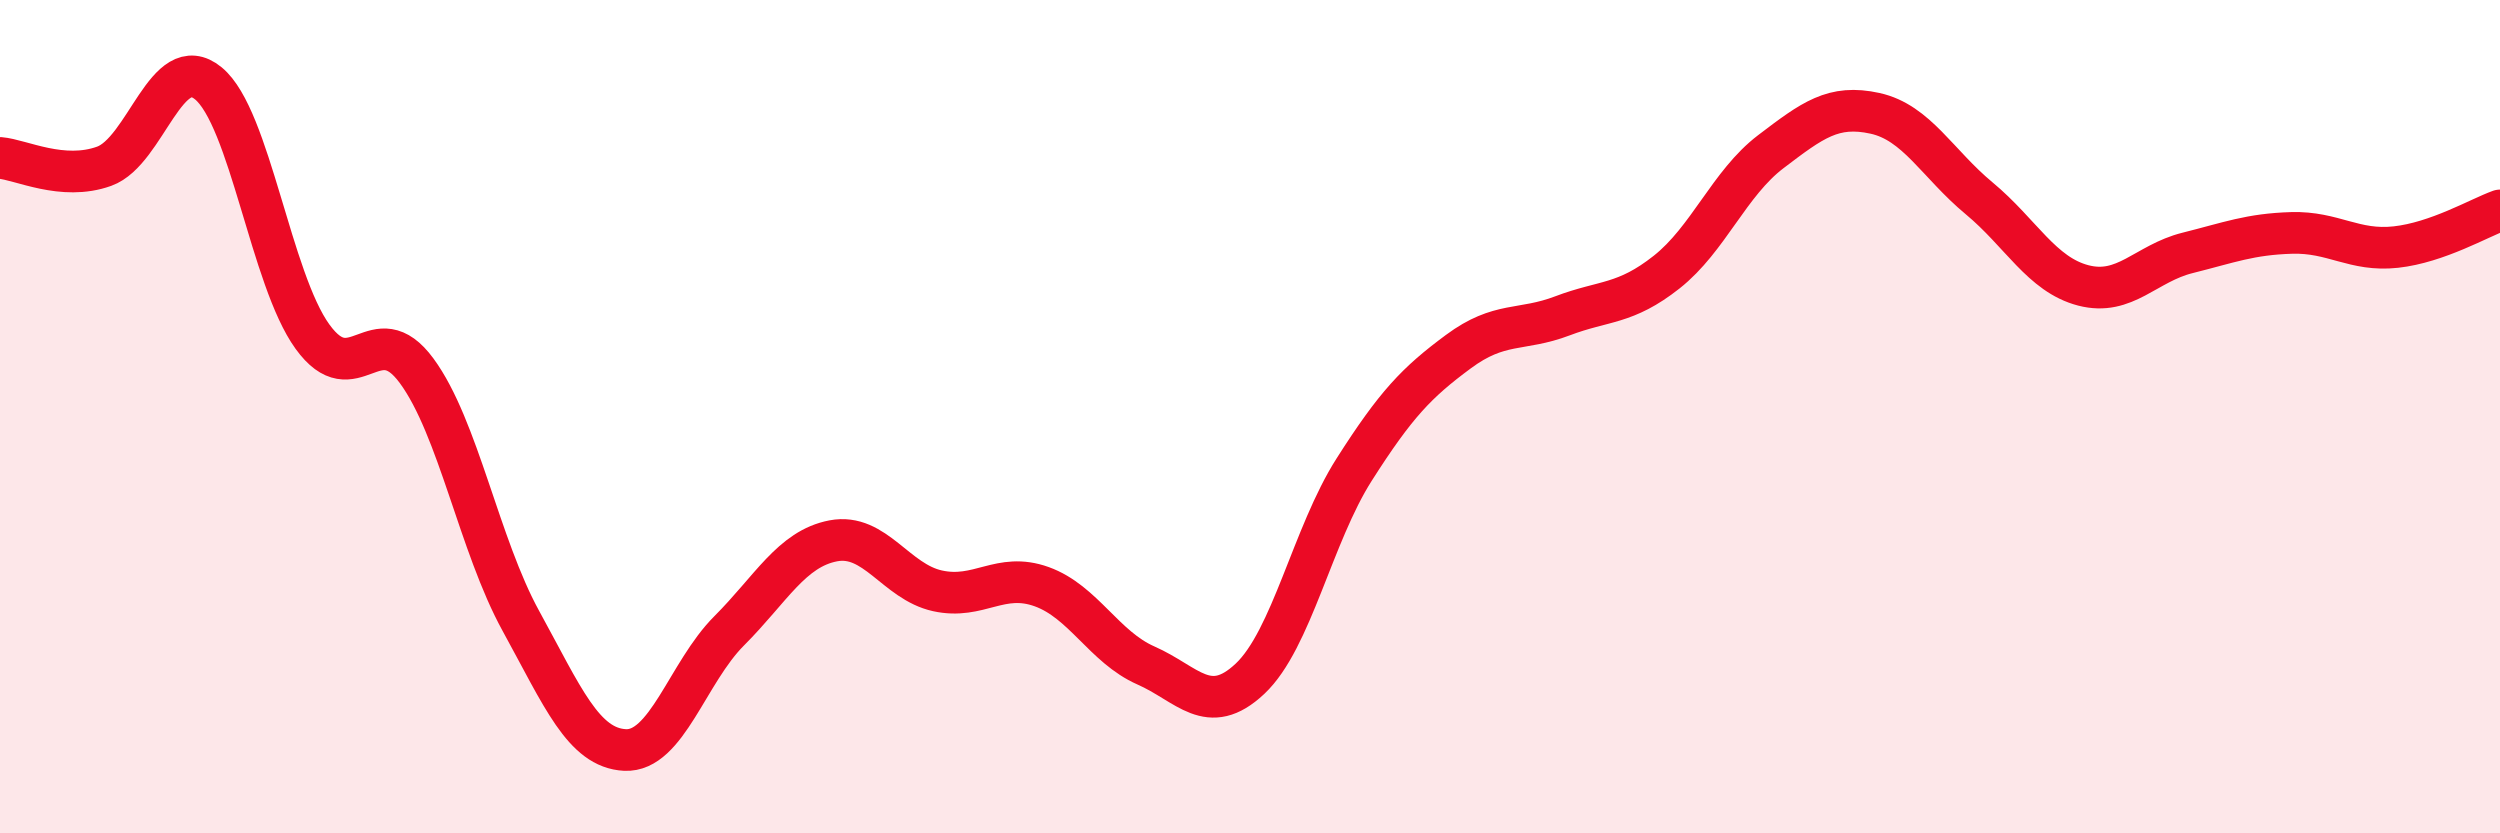 
    <svg width="60" height="20" viewBox="0 0 60 20" xmlns="http://www.w3.org/2000/svg">
      <path
        d="M 0,3.79 C 0.5,3.83 1.5,4.35 2.5,3.99 C 3.5,3.63 4,1.18 5,2 C 6,2.82 6.5,6.7 7.5,8.08 C 8.5,9.46 9,7.54 10,8.9 C 11,10.26 11.5,13.08 12.5,14.9 C 13.5,16.72 14,17.95 15,18 C 16,18.05 16.5,16.14 17.5,15.14 C 18.5,14.14 19,13.17 20,12.98 C 21,12.79 21.5,13.96 22.5,14.18 C 23.5,14.4 24,13.72 25,14.08 C 26,14.44 26.5,15.53 27.5,15.97 C 28.5,16.41 29,17.23 30,16.29 C 31,15.35 31.5,12.84 32.5,11.27 C 33.5,9.7 34,9.18 35,8.44 C 36,7.7 36.5,7.96 37.5,7.58 C 38.5,7.2 39,7.32 40,6.53 C 41,5.74 41.5,4.4 42.5,3.64 C 43.5,2.88 44,2.5 45,2.72 C 46,2.94 46.5,3.93 47.5,4.76 C 48.5,5.59 49,6.59 50,6.85 C 51,7.11 51.5,6.32 52.5,6.07 C 53.5,5.82 54,5.62 55,5.59 C 56,5.56 56.5,6.04 57.5,5.93 C 58.5,5.82 59.5,5.23 60,5.05L60 20L0 20Z"
        fill="#EB0A25"
        opacity="0.1"
        stroke-linecap="round"
        stroke-linejoin="round"
      />
      <path
        d="M 0,3.79 C 0.5,3.83 1.5,4.35 2.5,3.99 C 3.5,3.63 4,1.18 5,2 C 6,2.82 6.5,6.7 7.5,8.08 C 8.5,9.46 9,7.54 10,8.9 C 11,10.26 11.5,13.08 12.5,14.9 C 13.5,16.72 14,17.95 15,18 C 16,18.05 16.5,16.14 17.5,15.14 C 18.5,14.14 19,13.17 20,12.98 C 21,12.79 21.5,13.96 22.5,14.18 C 23.5,14.4 24,13.72 25,14.08 C 26,14.44 26.5,15.53 27.5,15.97 C 28.5,16.41 29,17.23 30,16.29 C 31,15.35 31.5,12.84 32.5,11.27 C 33.5,9.7 34,9.18 35,8.44 C 36,7.7 36.5,7.96 37.5,7.58 C 38.5,7.2 39,7.32 40,6.53 C 41,5.74 41.5,4.4 42.5,3.64 C 43.5,2.88 44,2.5 45,2.72 C 46,2.94 46.5,3.93 47.5,4.76 C 48.5,5.59 49,6.59 50,6.85 C 51,7.11 51.5,6.32 52.5,6.07 C 53.5,5.82 54,5.62 55,5.59 C 56,5.56 56.5,6.04 57.5,5.93 C 58.5,5.82 59.5,5.23 60,5.05"
        stroke="#EB0A25"
        stroke-width="1"
        fill="none"
        stroke-linecap="round"
        stroke-linejoin="round"
      />
    </svg>
  